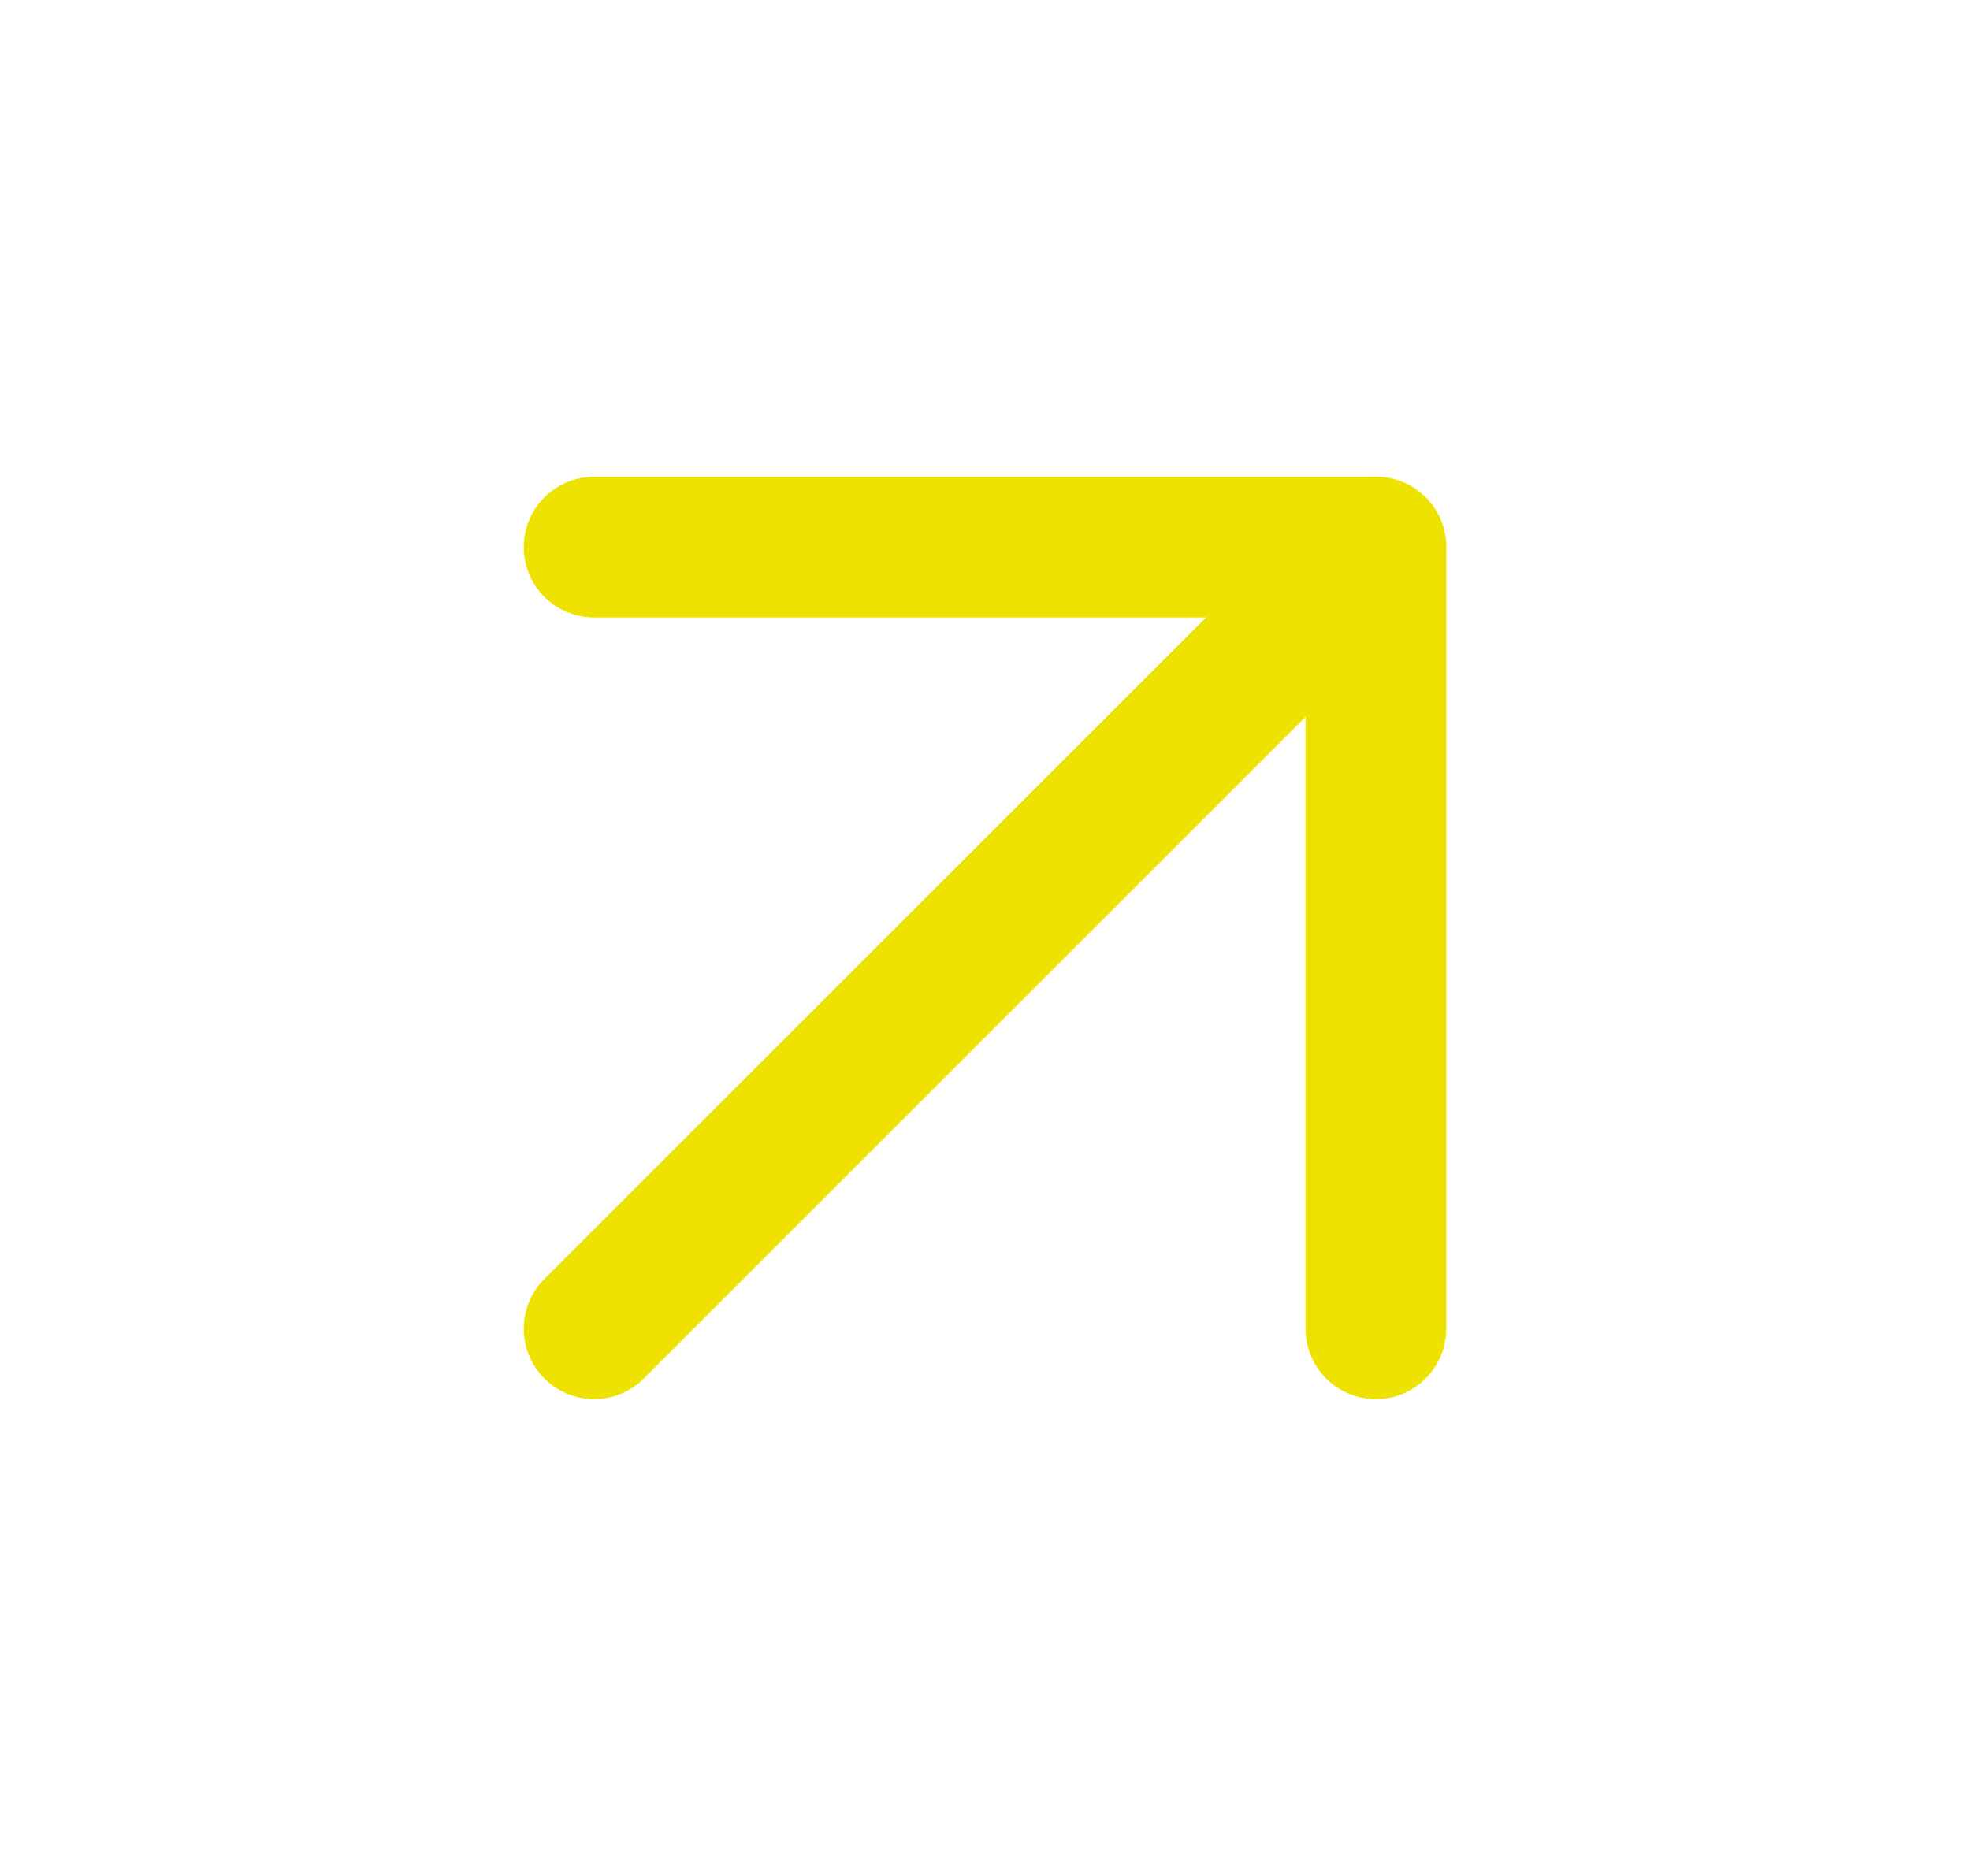 <svg width="21" height="20" viewBox="0 0 21 20" fill="none" xmlns="http://www.w3.org/2000/svg">
<path d="M6.333 14.166L14.667 5.833" stroke="#EEE300" stroke-width="1.5" stroke-linecap="round" stroke-linejoin="round"/>
<path d="M6.333 5.833H14.667V14.166" stroke="#EEE300" stroke-width="1.5" stroke-linecap="round" stroke-linejoin="round"/>
</svg>
